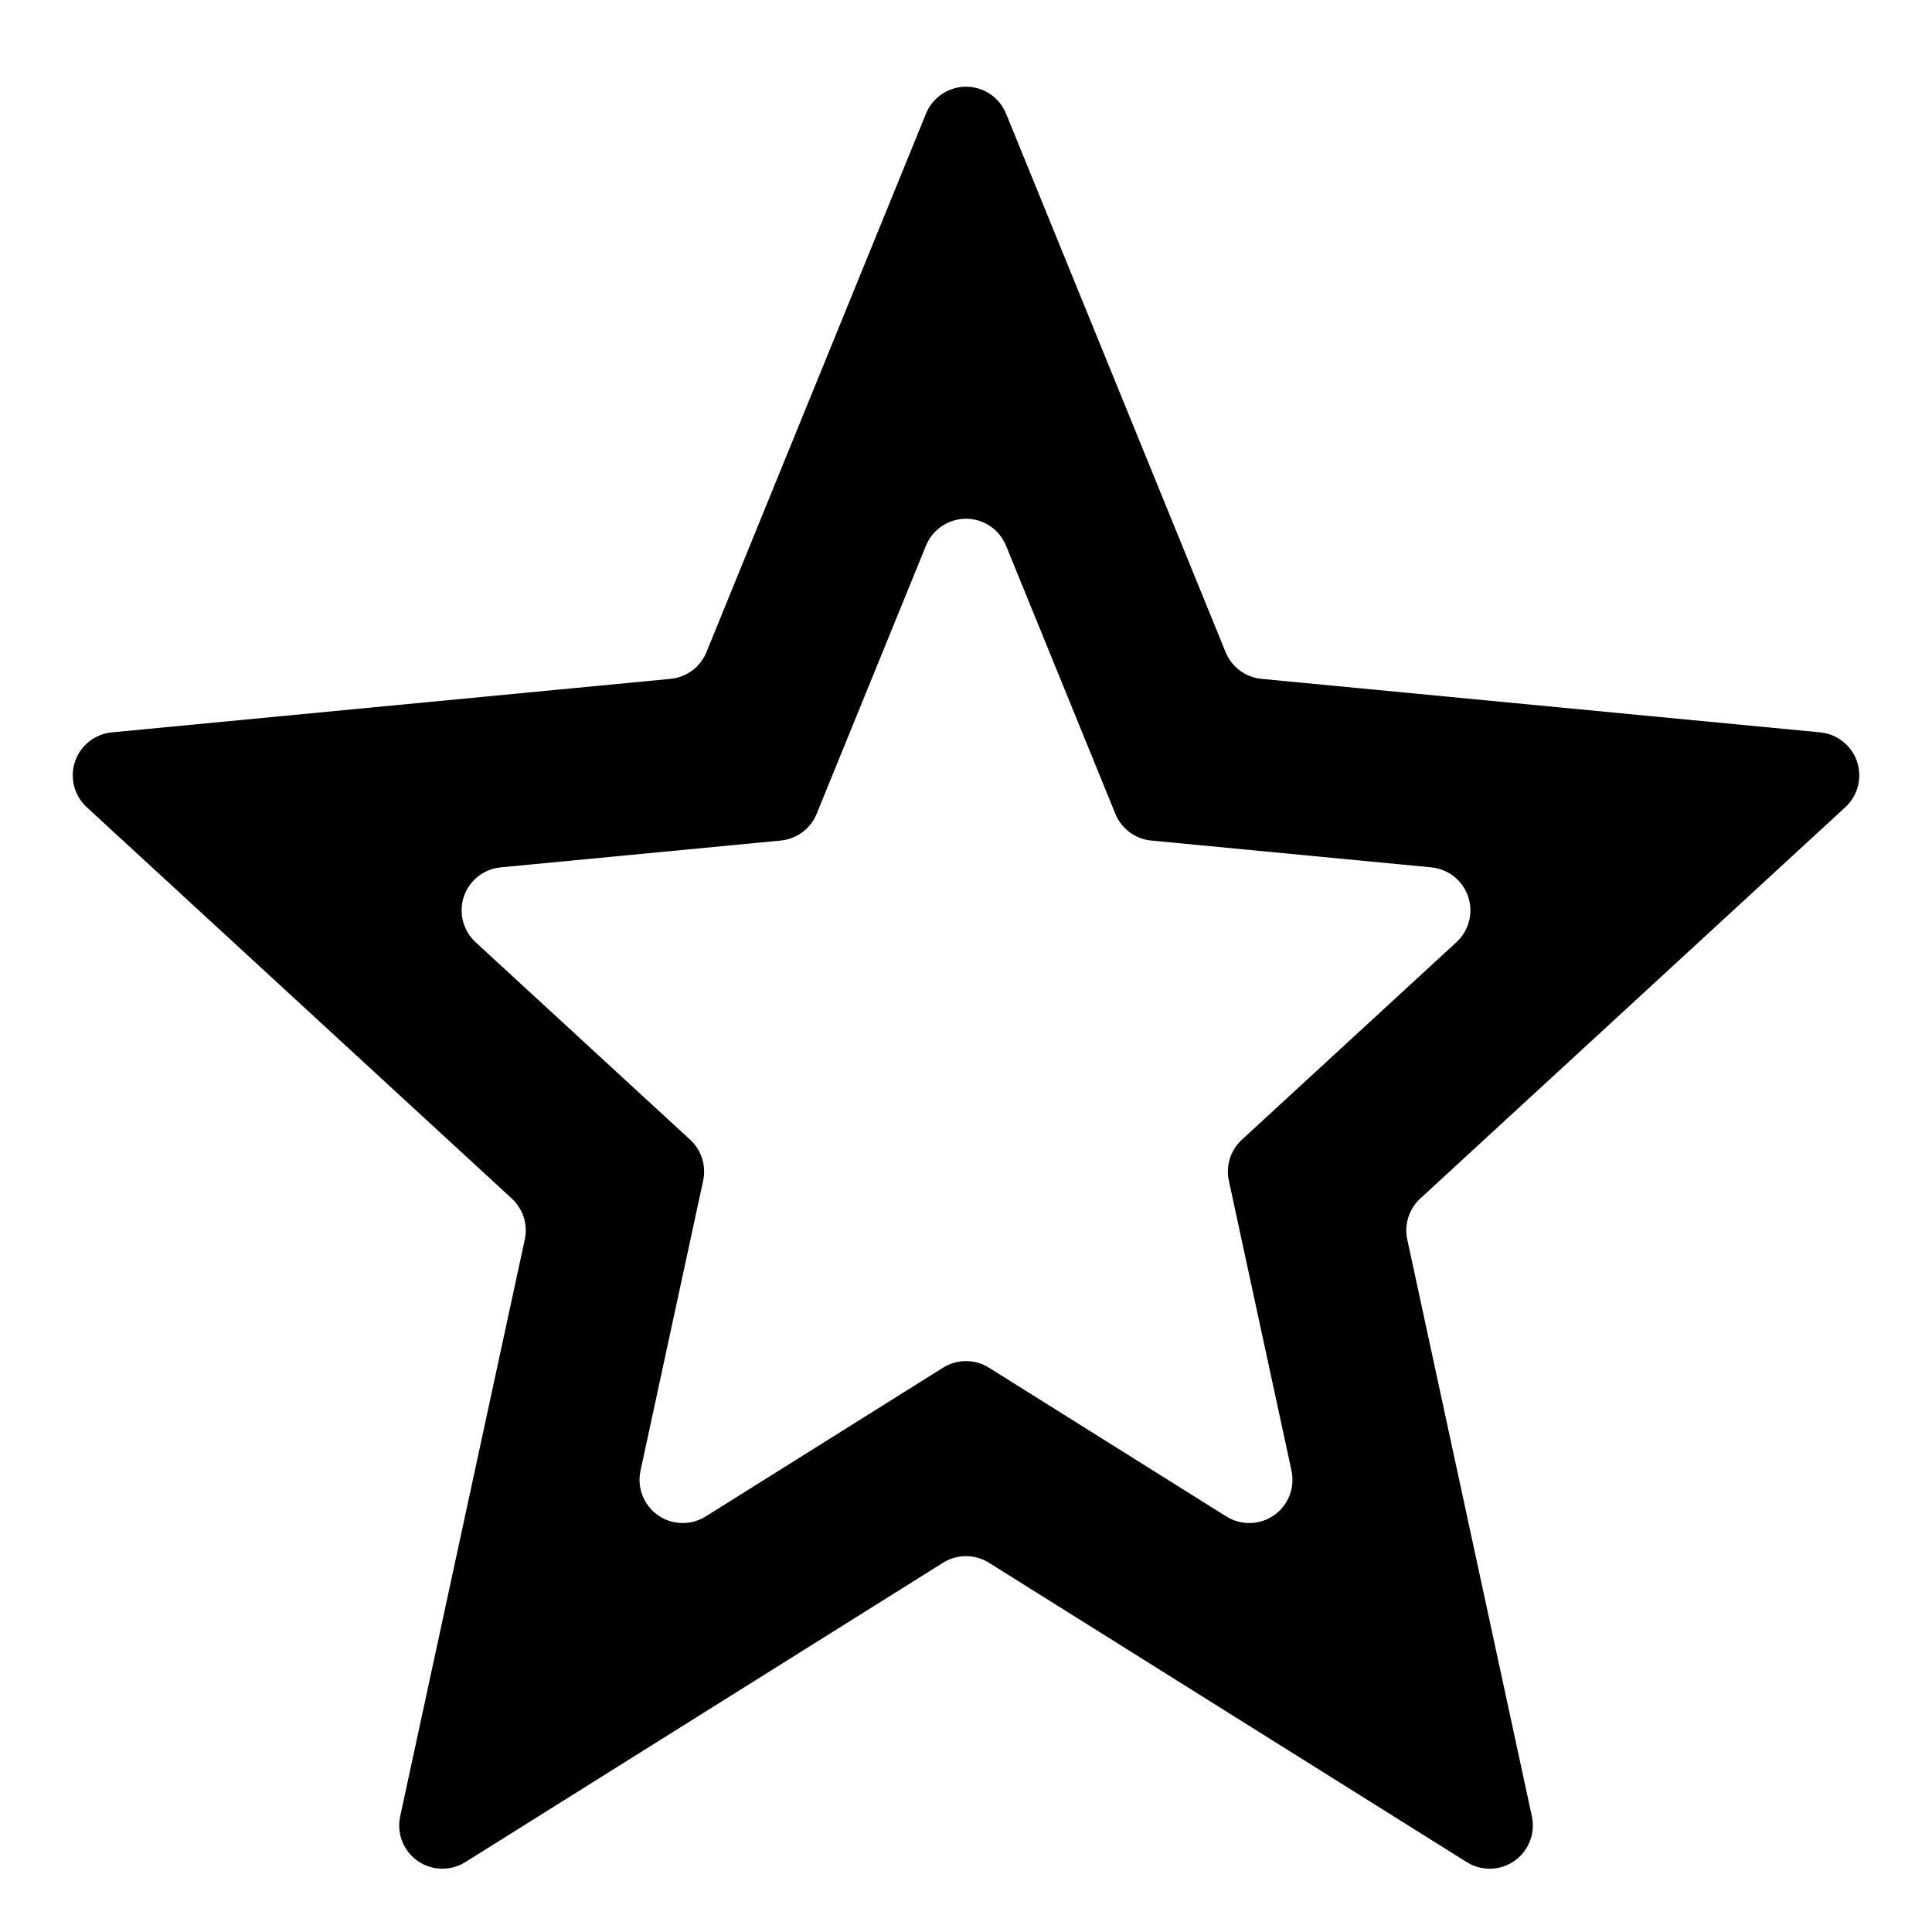 <?xml version="1.0" encoding="UTF-8"?>
<!-- Uploaded to: ICON Repo, www.iconrepo.com, Generator: ICON Repo Mixer Tools -->
<svg fill="#000000" width="800px" height="800px" version="1.1" viewBox="144 144 512 512" xmlns="http://www.w3.org/2000/svg">
 <path d="m406.08 558.14c-3.719-2.328-8.441-2.328-12.16 0l-126.6 79.34c-2.527 1.586-5.578 2.121-8.496 1.492-6.184-1.336-10.109-7.43-8.777-13.609l33.027-152.89c0.859-3.969-0.449-8.094-3.438-10.844l-112.66-103.72c-2.078-1.914-3.375-4.523-3.644-7.336-0.602-6.293 4.012-11.887 10.309-12.488l148.06-14.18c4.242-0.406 7.906-3.129 9.512-7.074l58.191-142.73c1.164-2.856 3.43-5.117 6.281-6.281 5.856-2.387 12.539 0.426 14.926 6.281l58.191 142.73c1.609 3.945 5.273 6.668 9.512 7.074l148.06 14.18c2.812 0.27 5.422 1.566 7.332 3.644 4.285 4.652 3.984 11.895-0.668 16.18l-112.66 103.72c-2.988 2.75-4.293 6.875-3.438 10.844l33.027 152.89c0.629 2.918 0.094 5.969-1.492 8.496-3.356 5.359-10.422 6.981-15.781 3.621zm0-51.688 62.91 39.426c5.359 3.359 12.426 1.738 15.785-3.621 1.586-2.527 2.121-5.578 1.488-8.496l-16.605-76.871c-0.855-3.969 0.453-8.094 3.438-10.844l56.883-52.363c4.652-4.285 4.953-11.527 0.668-16.18-1.91-2.078-4.523-3.375-7.332-3.644l-74.223-7.106c-4.238-0.406-7.902-3.133-9.508-7.078l-28.98-71.078c-2.387-5.856-9.07-8.668-14.926-6.277-2.852 1.16-5.117 3.426-6.281 6.277l-28.977 71.078c-1.609 3.945-5.273 6.672-9.512 7.078l-74.223 7.106c-6.293 0.602-10.91 6.195-10.305 12.488 0.27 2.812 1.566 5.422 3.641 7.336l56.883 52.363c2.984 2.75 4.293 6.875 3.438 10.844l-16.605 76.871c-1.336 6.18 2.594 12.273 8.773 13.609 2.918 0.629 5.969 0.094 8.5-1.492l62.91-39.426c3.719-2.328 8.441-2.328 12.16 0z"/>
</svg>